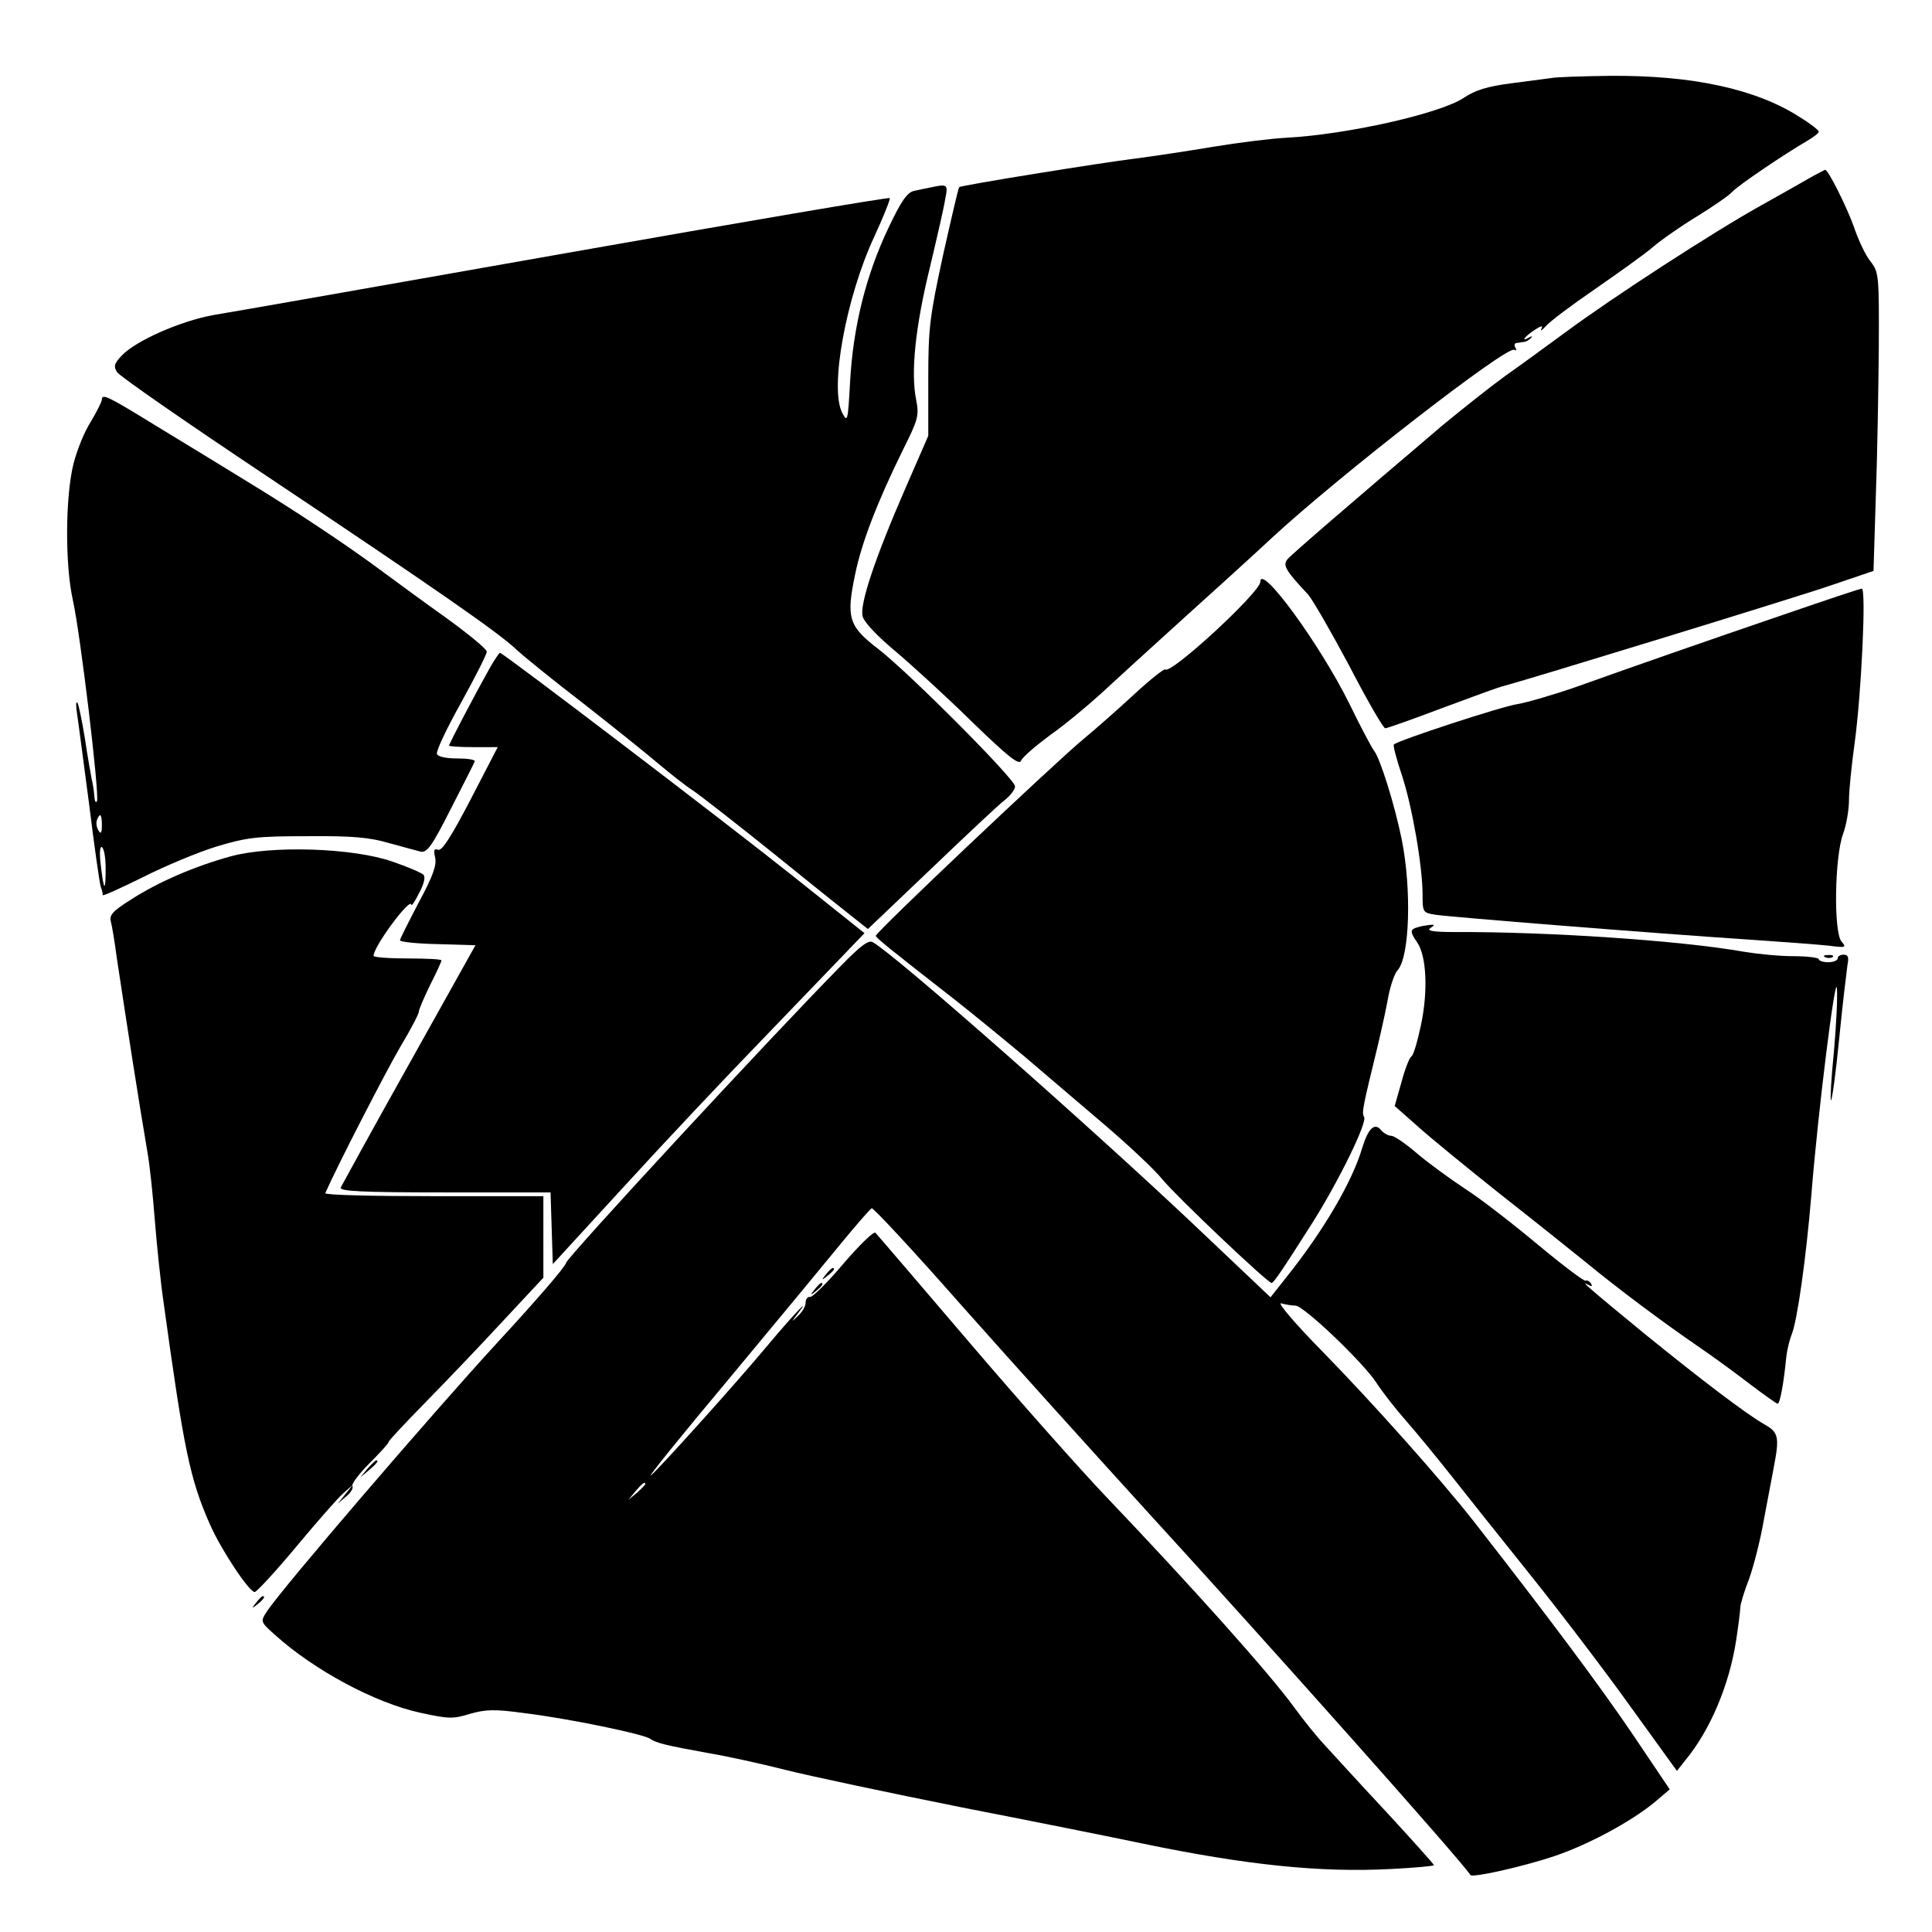<?xml version="1.0" standalone="no"?>
<!DOCTYPE svg PUBLIC "-//W3C//DTD SVG 20010904//EN"
 "http://www.w3.org/TR/2001/REC-SVG-20010904/DTD/svg10.dtd">
<svg version="1.0" xmlns="http://www.w3.org/2000/svg"
 width="512pt" height="512pt" viewBox="0 0 512 512"
 preserveAspectRatio="xMidYMid meet">
<g transform="translate(0,512) scale(0.1,-0.1)"
fill="#000000" stroke="none">
<path d="M4110 4913 c-14 -2 -62 -8 -107 -14 -61 -8 -94 -18 -125 -39 -63 -41
-305 -96 -468 -105 -41 -2 -129 -13 -195 -24 -66 -11 -158 -25 -205 -31 -90
-11 -463 -71 -468 -76 -2 -1 -21 -83 -43 -181 -35 -162 -39 -191 -39 -328 l0
-150 -61 -140 c-81 -186 -121 -307 -113 -338 3 -15 40 -54 87 -93 45 -38 137
-122 204 -188 94 -91 124 -115 129 -102 3 9 38 39 77 68 40 28 101 79 137 112
37 34 133 122 215 196 82 74 188 170 235 214 178 165 624 511 643 499 6 -3 7
-1 3 5 -4 7 -2 13 3 13 6 1 15 2 20 3 5 0 13 5 18 10 5 5 3 6 -4 2 -24 -14
-13 2 13 19 18 12 24 13 19 4 -4 -8 2 -4 12 7 10 12 69 56 130 98 62 43 131
92 153 111 22 19 75 56 118 82 42 26 84 55 92 64 15 17 138 100 198 135 17 10
32 21 32 25 0 4 -23 22 -51 39 -115 74 -284 111 -504 109 -71 -1 -141 -3 -155
-6z"/>
<path d="M4804 4653 c-17 -10 -79 -45 -138 -78 -124 -69 -391 -242 -518 -336
-48 -35 -120 -88 -160 -116 -40 -29 -114 -88 -165 -130 -247 -210 -399 -341
-411 -355 -13 -16 -6 -29 55 -94 12 -14 61 -99 109 -189 47 -91 90 -165 95
-165 5 0 73 24 152 54 78 29 151 56 162 58 74 20 772 234 865 266 l115 39 6
194 c4 107 7 285 8 395 1 194 0 202 -21 230 -13 15 -33 57 -45 93 -19 53 -68
151 -76 151 -1 0 -16 -8 -33 -17z"/>
<path d="M2465 4623 c-11 -2 -30 -6 -43 -9 -18 -4 -34 -27 -68 -99 -59 -124
-93 -261 -101 -404 -6 -108 -7 -112 -21 -85 -34 65 10 306 85 467 25 54 43
100 41 102 -2 3 -389 -63 -859 -146 -470 -83 -890 -157 -934 -164 -87 -16
-206 -68 -243 -108 -20 -21 -21 -28 -12 -43 7 -11 186 -135 399 -277 446 -298
613 -414 659 -458 18 -17 97 -81 175 -141 78 -61 169 -134 202 -162 33 -28 74
-60 90 -70 17 -11 117 -89 224 -175 106 -86 204 -164 217 -174 l24 -19 168
160 c92 88 179 170 195 182 15 12 27 28 27 36 0 19 -278 298 -361 363 -80 61
-87 83 -63 198 17 84 59 193 127 331 40 80 43 90 35 132 -15 73 -2 195 36 350
19 80 38 162 41 183 8 39 6 40 -40 30z"/>
<path d="M270 4061 c0 -5 -13 -31 -29 -58 -17 -26 -37 -76 -46 -111 -22 -88
-23 -267 -2 -362 20 -89 71 -515 64 -533 -3 -6 -6 -1 -7 13 -1 14 -4 34 -7 45
-2 11 -11 60 -18 108 -8 49 -17 92 -20 95 -4 4 -4 -9 -1 -28 3 -19 17 -127 32
-240 14 -113 28 -212 31 -220 3 -8 6 -18 5 -22 -1 -4 47 18 106 47 59 30 148
67 197 82 80 24 107 27 240 27 118 1 164 -3 215 -18 36 -10 74 -20 85 -23 17
-3 30 15 80 114 33 65 62 121 63 125 2 5 -19 8 -46 8 -31 0 -52 5 -54 12 -3 7
26 68 64 136 37 67 68 128 68 135 0 7 -50 48 -111 92 -62 44 -139 101 -173
126 -85 63 -221 154 -351 233 -60 37 -168 103 -239 146 -130 80 -146 88 -146
71z m0 -1128 c0 -21 -3 -24 -9 -14 -5 8 -7 20 -4 28 8 21 13 15 13 -14z m10
-115 c0 -64 -5 -60 -13 10 -4 32 -2 50 3 47 6 -4 10 -29 10 -57z"/>
<path d="M3340 3578 c0 -27 -238 -247 -252 -232 -3 2 -39 -26 -79 -63 -41 -38
-102 -92 -137 -121 -73 -60 -552 -513 -551 -522 0 -5 37 -35 209 -169 52 -41
135 -109 184 -150 49 -42 143 -122 210 -179 67 -57 137 -123 156 -147 35 -43
279 -275 290 -275 6 1 29 35 109 161 70 111 145 265 136 279 -7 11 -3 28 36
188 11 46 24 106 29 135 6 28 16 58 24 66 32 36 37 214 11 345 -19 94 -58 218
-74 237 -6 8 -36 64 -65 124 -77 156 -236 374 -236 323z"/>
<path d="M4735 3494 c-231 -79 -403 -139 -554 -193 -63 -22 -135 -43 -160 -47
-41 -6 -316 -96 -327 -107 -3 -2 7 -39 21 -81 27 -81 55 -241 55 -318 0 -45 1
-47 33 -52 36 -6 588 -50 832 -66 88 -6 182 -13 210 -16 47 -6 49 -5 35 11
-21 26 -18 223 4 284 9 24 16 65 16 91 0 25 7 93 15 151 18 132 31 409 19 409
-5 0 -94 -30 -199 -66z"/>
<path d="M1297 3348 c-36 -64 -107 -199 -107 -204 0 -2 29 -4 65 -4 l64 0 -72
-139 c-51 -98 -76 -137 -86 -133 -11 4 -12 -1 -8 -20 5 -19 -5 -49 -43 -119
-27 -52 -50 -97 -50 -101 0 -4 45 -9 100 -10 l100 -3 -176 -315 c-97 -173
-178 -321 -181 -327 -4 -10 55 -13 276 -13 l280 0 3 -95 3 -95 190 207 c104
114 268 288 364 387 96 100 196 204 223 232 l49 51 -188 150 c-178 142 -770
593 -778 593 -2 0 -15 -19 -28 -42z"/>
<path d="M613 2851 c-96 -26 -195 -69 -266 -115 -49 -31 -58 -41 -53 -59 3
-12 10 -53 15 -92 29 -192 57 -373 82 -520 6 -33 14 -112 19 -175 5 -63 15
-164 24 -225 53 -384 69 -464 122 -584 29 -67 105 -181 119 -180 5 0 55 54
110 120 55 66 111 130 125 142 l25 22 -20 -25 -20 -25 22 19 c13 10 20 23 17
28 -3 5 17 32 45 60 28 28 51 53 51 57 0 3 42 48 94 101 51 52 144 149 205
215 l111 119 0 108 0 108 -291 0 c-160 0 -289 3 -287 8 32 73 163 327 199 388
27 45 49 87 49 93 0 6 14 38 30 71 17 33 30 62 30 65 0 3 -40 5 -90 5 -49 0
-90 3 -90 7 0 25 99 158 100 135 1 -4 10 10 21 32 13 24 17 42 11 48 -5 5 -42
21 -83 35 -104 36 -318 43 -426 14z"/>
<path d="M3758 2663 c-22 -6 -22 -12 -2 -41 24 -35 29 -127 10 -217 -9 -43
-20 -82 -26 -85 -5 -3 -17 -34 -26 -68 l-18 -63 60 -53 c32 -29 131 -110 219
-180 88 -69 189 -150 225 -179 86 -71 208 -162 300 -225 41 -28 104 -74 140
-102 36 -27 68 -50 71 -50 6 0 16 53 23 125 2 17 8 43 14 58 15 37 38 200 52
367 18 227 65 599 68 550 2 -25 -2 -100 -8 -168 -7 -68 -10 -125 -8 -128 3 -2
13 71 22 163 9 93 20 180 22 196 4 20 2 27 -10 27 -9 0 -16 -4 -16 -10 0 -5
-11 -10 -25 -10 -14 0 -25 4 -25 8 0 4 -30 8 -67 8 -38 0 -97 6 -133 12 -164
29 -513 53 -765 52 -55 0 -75 3 -65 10 13 9 13 10 0 9 -8 -1 -23 -3 -32 -6z"/>
<path d="M2231 2563 c-194 -197 -731 -778 -731 -790 0 -8 -82 -103 -182 -211
-170 -185 -574 -655 -611 -713 -17 -26 -17 -27 21 -61 104 -94 266 -181 386
-207 74 -16 86 -17 131 -3 42 12 65 13 145 2 116 -14 318 -56 333 -68 15 -11
44 -18 155 -38 48 -8 139 -28 202 -44 63 -16 275 -61 470 -100 195 -38 409
-81 475 -95 279 -58 475 -78 662 -68 62 3 113 8 113 10 0 3 -57 66 -126 141
-70 75 -143 155 -163 177 -21 22 -57 67 -81 100 -66 91 -274 323 -500 560 -63
66 -225 248 -359 405 -134 157 -247 289 -251 293 -4 5 -42 -32 -85 -82 -42
-50 -82 -89 -88 -88 -7 1 -12 -6 -12 -15 0 -10 -9 -25 -20 -35 -19 -18 -19
-18 0 7 38 49 -14 -6 -77 -81 -83 -100 -290 -330 -313 -349 -11 -8 82 107 206
255 124 149 258 311 298 360 41 50 77 91 81 93 4 2 111 -113 236 -255 126
-142 346 -386 489 -543 342 -374 832 -925 862 -969 5 -8 142 23 222 50 92 31
204 92 266 143 l40 34 -99 147 c-86 127 -222 309 -421 564 -88 112 -266 312
-400 449 -72 73 -121 131 -110 128 11 -3 28 -6 38 -6 22 0 181 -152 215 -205
14 -22 49 -67 78 -100 29 -33 83 -99 121 -147 37 -47 131 -165 208 -261 77
-96 196 -252 264 -347 l125 -173 23 29 c66 80 116 200 134 317 6 40 11 79 11
87 0 8 10 42 23 75 12 33 30 103 39 155 10 52 22 117 27 143 15 78 12 91 -23
111 -51 29 -169 119 -323 244 -146 120 -170 141 -146 127 10 -5 12 -4 7 4 -4
6 -11 9 -14 7 -4 -2 -61 41 -127 96 -66 55 -151 121 -190 146 -38 25 -96 67
-127 93 -31 27 -63 49 -71 49 -8 0 -20 7 -27 15 -17 21 -34 5 -50 -47 -26 -89
-103 -220 -198 -339 l-45 -57 -192 182 c-269 255 -801 725 -862 759 -11 7 -33
-10 -82 -60z m-521 -1376 c0 -2 -10 -12 -22 -23 l-23 -19 19 23 c18 21 26 27
26 19z"/>
<path d="M4838 2583 c7 -3 16 -2 19 1 4 3 -2 6 -13 5 -11 0 -14 -3 -6 -6z"/>
<path d="M2189 1743 c-13 -16 -12 -17 4 -4 9 7 17 15 17 17 0 8 -8 3 -21 -13z"/>
<path d="M2159 1703 c-13 -16 -12 -17 4 -4 16 13 21 21 13 21 -2 0 -10 -8 -17
-17z"/>
<path d="M974 1228 l-19 -23 23 19 c21 18 27 26 19 26 -2 0 -12 -10 -23 -22z"/>
<path d="M679 873 c-13 -16 -12 -17 4 -4 16 13 21 21 13 21 -2 0 -10 -8 -17
-17z"/>
</g>
</svg>
